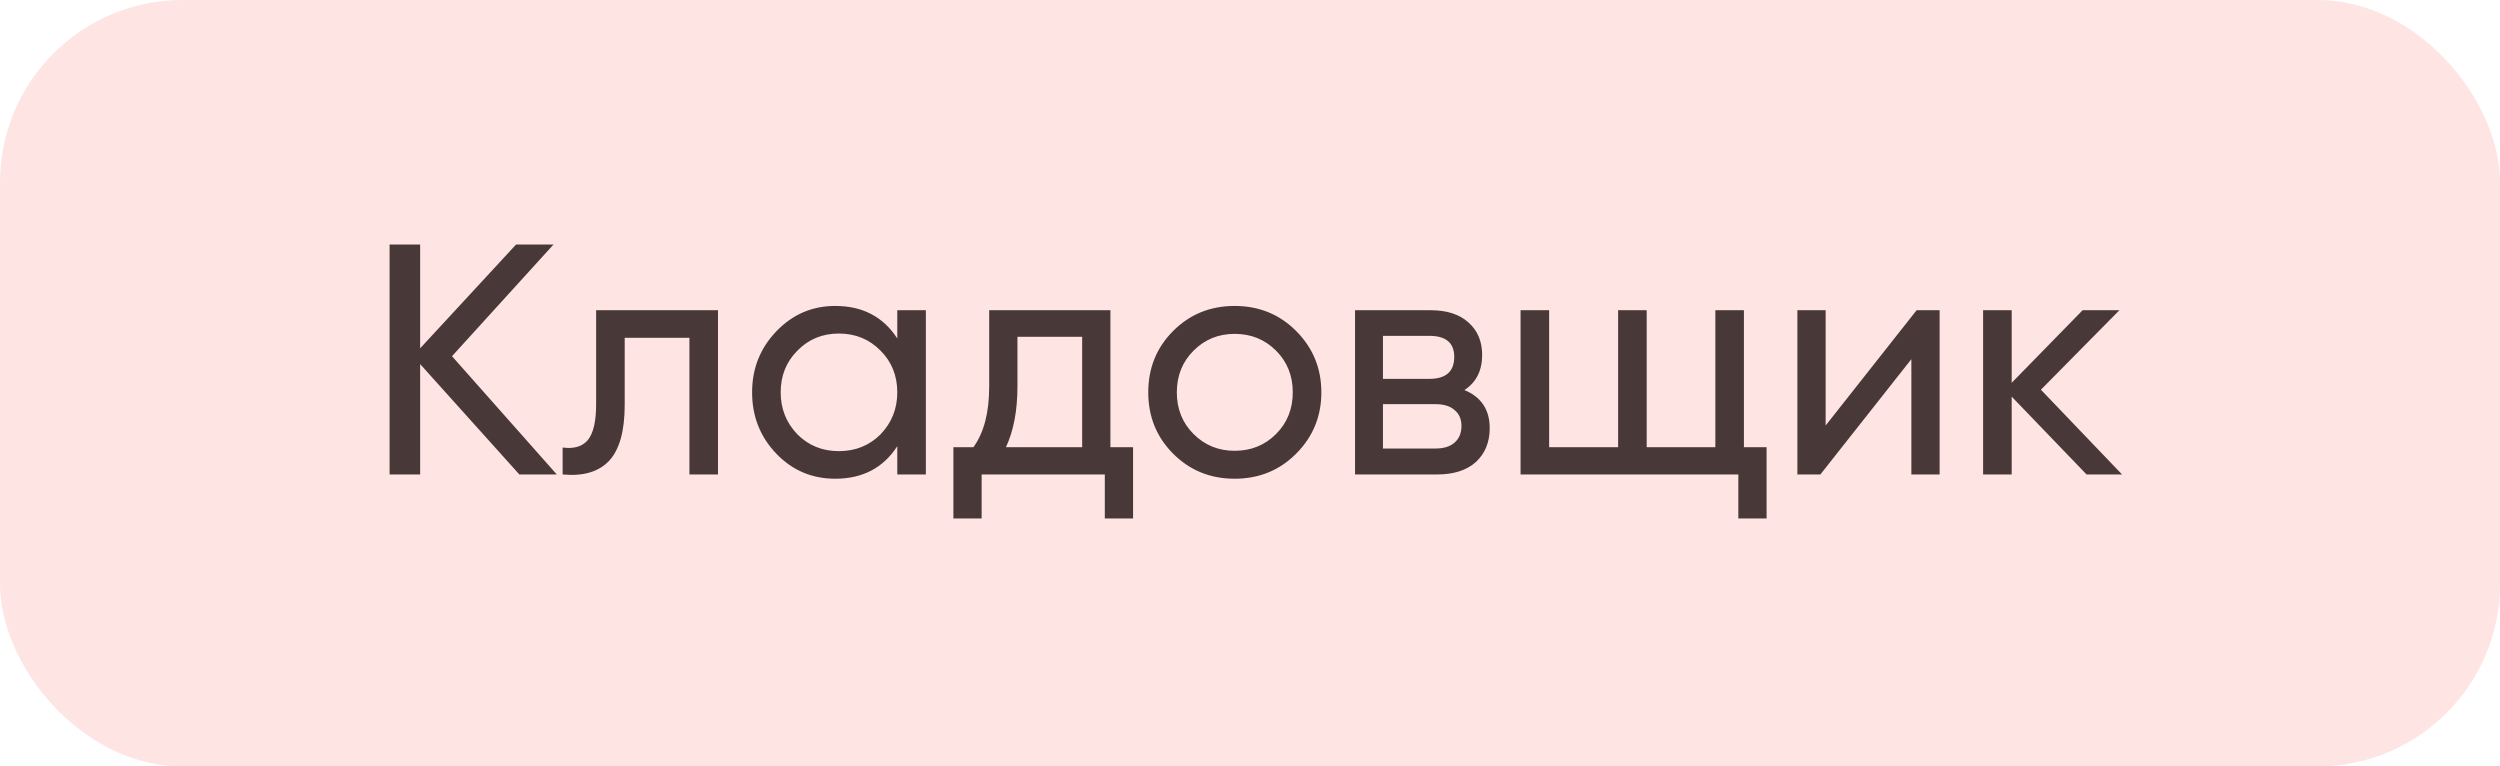 <?xml version="1.0" encoding="UTF-8"?> <svg xmlns="http://www.w3.org/2000/svg" width="137" height="42" viewBox="0 0 137 42" fill="none"><rect width="137" height="42" rx="10" fill="#FEE4E3"></rect><path d="M24.77 19.52L30.512 26H28.46L23.024 19.952V26H21.35V13.4H23.024V19.088L28.28 13.4H30.332L24.77 19.52ZM32.668 17H39.346V26H37.78V18.512H34.234V22.184C34.234 23.624 33.946 24.65 33.37 25.262C32.794 25.862 31.948 26.108 30.832 26V24.524C31.456 24.608 31.918 24.47 32.218 24.11C32.518 23.738 32.668 23.084 32.668 22.148V17ZM49.171 18.548V17H50.737V26H49.171V24.452C48.403 25.64 47.269 26.234 45.769 26.234C44.497 26.234 43.423 25.778 42.547 24.866C41.659 23.942 41.215 22.82 41.215 21.5C41.215 20.192 41.659 19.076 42.547 18.152C43.435 17.228 44.509 16.766 45.769 16.766C47.269 16.766 48.403 17.36 49.171 18.548ZM45.967 24.722C46.879 24.722 47.641 24.416 48.253 23.804C48.865 23.168 49.171 22.4 49.171 21.5C49.171 20.588 48.865 19.826 48.253 19.214C47.641 18.59 46.879 18.278 45.967 18.278C45.067 18.278 44.311 18.59 43.699 19.214C43.087 19.826 42.781 20.588 42.781 21.5C42.781 22.4 43.087 23.168 43.699 23.804C44.311 24.416 45.067 24.722 45.967 24.722ZM60.85 17V24.506H62.092V28.412H60.544V26H53.794V28.412H52.246V24.506H53.344C53.92 23.714 54.208 22.604 54.208 21.176V17H60.85ZM55.126 24.506H59.302V18.458H55.756V21.176C55.756 22.496 55.546 23.606 55.126 24.506ZM71.024 24.866C70.112 25.778 68.99 26.234 67.658 26.234C66.326 26.234 65.204 25.778 64.292 24.866C63.38 23.954 62.924 22.832 62.924 21.5C62.924 20.168 63.38 19.046 64.292 18.134C65.204 17.222 66.326 16.766 67.658 16.766C68.99 16.766 70.112 17.222 71.024 18.134C71.948 19.058 72.41 20.18 72.41 21.5C72.41 22.82 71.948 23.942 71.024 24.866ZM67.658 24.704C68.558 24.704 69.314 24.398 69.926 23.786C70.538 23.174 70.844 22.412 70.844 21.5C70.844 20.588 70.538 19.826 69.926 19.214C69.314 18.602 68.558 18.296 67.658 18.296C66.77 18.296 66.02 18.602 65.408 19.214C64.796 19.826 64.49 20.588 64.49 21.5C64.49 22.412 64.796 23.174 65.408 23.786C66.02 24.398 66.77 24.704 67.658 24.704ZM80.25 21.374C81.174 21.758 81.636 22.454 81.636 23.462C81.636 24.23 81.384 24.848 80.88 25.316C80.376 25.772 79.668 26 78.756 26H74.256V17H78.396C79.284 17 79.974 17.222 80.466 17.666C80.97 18.11 81.222 18.704 81.222 19.448C81.222 20.312 80.898 20.954 80.25 21.374ZM78.324 18.404H75.786V20.762H78.324C79.236 20.762 79.692 20.36 79.692 19.556C79.692 18.788 79.236 18.404 78.324 18.404ZM75.786 24.578H78.666C79.122 24.578 79.47 24.47 79.71 24.254C79.962 24.038 80.088 23.732 80.088 23.336C80.088 22.964 79.962 22.676 79.71 22.472C79.47 22.256 79.122 22.148 78.666 22.148H75.786V24.578ZM95.567 17V24.506H96.809V28.412H95.261V26H83.327V17H84.893V24.506H88.673V17H90.239V24.506H94.001V17H95.567ZM100.045 23.318L105.031 17H106.291V26H104.743V19.682L99.757 26H98.497V17H100.045V23.318ZM111.842 21.356L116.288 26H114.344L110.24 21.734V26H108.674V17H110.24V20.978L114.128 17H116.144L111.842 21.356Z" fill="#493838"></path></svg> 